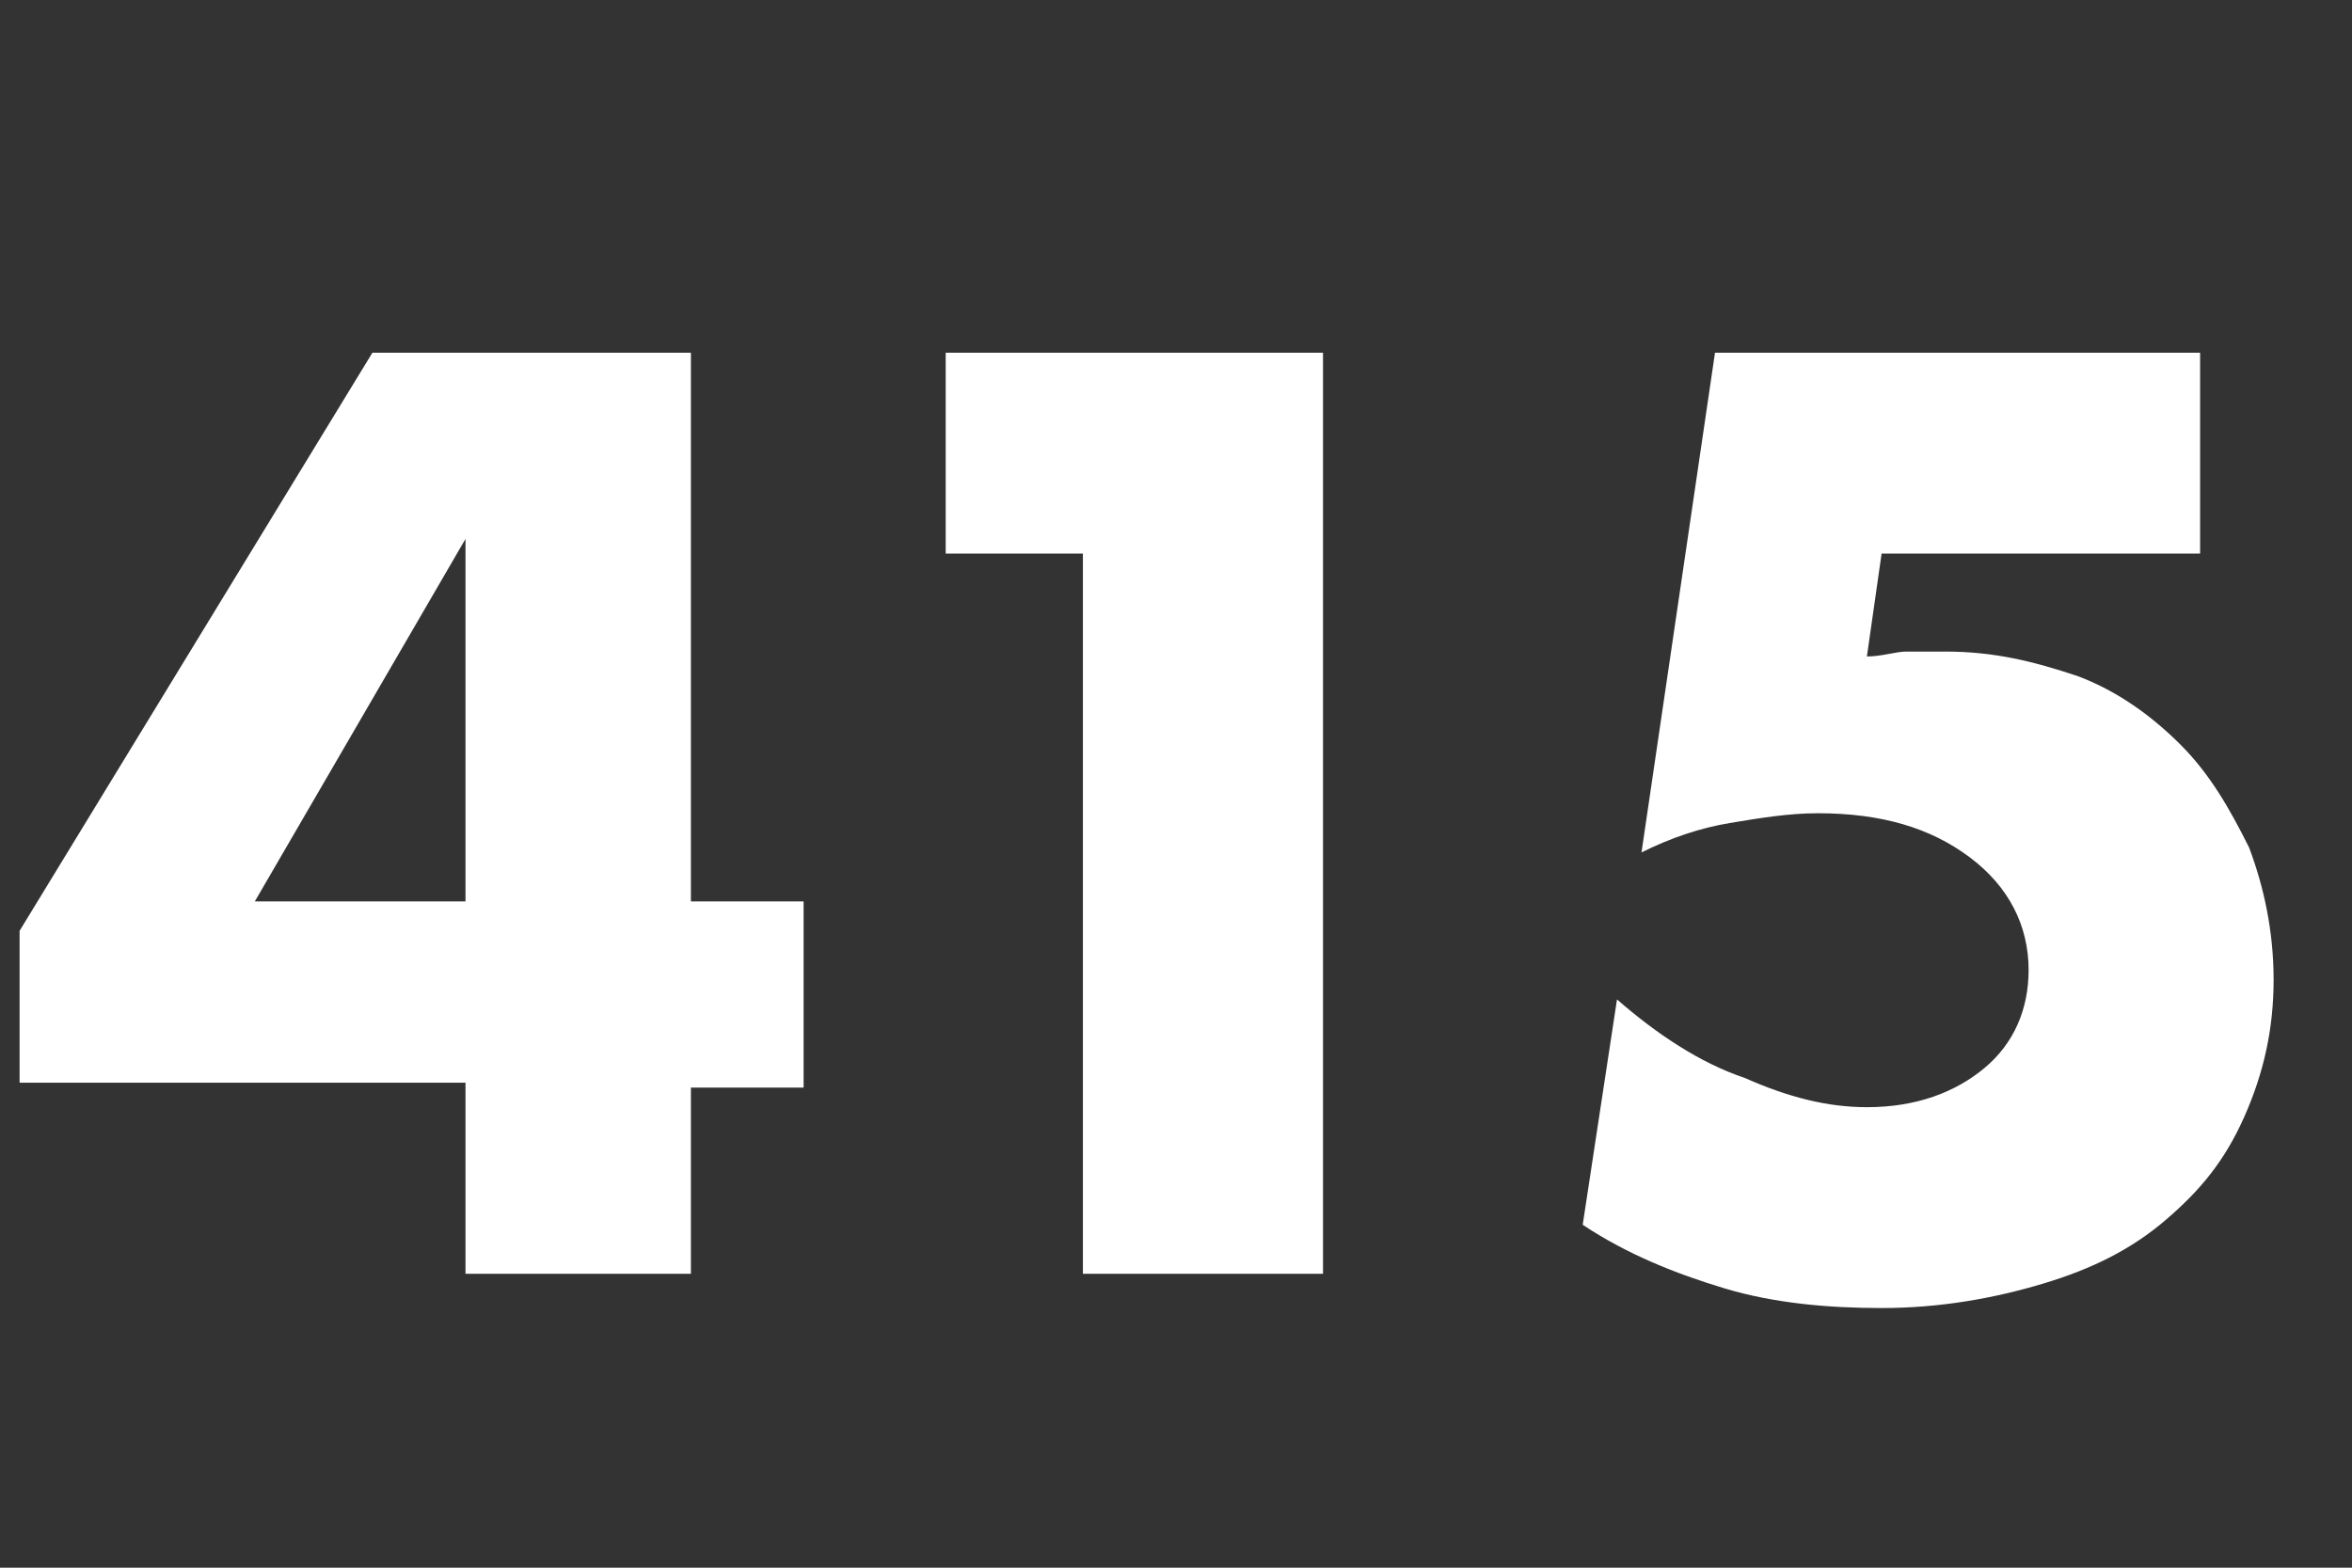 <svg xmlns="http://www.w3.org/2000/svg" x="0" y="0" viewBox="0 0 48 32" width="48" height="32"><rect x="0" y="0" width="48" height="32" fill="#333333" stroke="none"/><style>.a{enable-background:new }.b{fill:#FFF}</style><g class="a"><path class="b" d="M14.1,18.4h2.3v3.8h-2.3V26H9.5v-3.9H0.4V19L7.6,7.2h6.5V18.4z M9.5,18.4V11l-4.3,7.4H9.5z"/><path class="b" d="M22.1,11.3h-2.8V7.2H27V26h-4.9V11.3z"/><path class="b" d="M44.9,11.3h-6.5l-0.3,2.1c0.3,0,0.6-0.1,0.8-0.1c0.2,0,0.5,0,0.8,0c1,0,1.8,0.2,2.7,0.5 c0.8,0.3,1.5,0.8,2.1,1.4c0.6,0.6,1,1.3,1.4,2.1c0.3,0.8,0.5,1.7,0.5,2.7c0,1-0.2,1.9-0.6,2.8s-0.9,1.5-1.6,2.1 c-0.7,0.6-1.5,1-2.5,1.3c-1,0.3-2.1,0.5-3.3,0.5c-1.1,0-2.2-0.1-3.2-0.4c-1-0.3-2-0.7-2.9-1.3l0.7-4.6c0.8,0.7,1.7,1.3,2.6,1.6 c0.9,0.4,1.7,0.6,2.5,0.6c1,0,1.8-0.3,2.4-0.8c0.6-0.5,0.9-1.2,0.9-2c0-0.9-0.4-1.7-1.2-2.3c-0.8-0.6-1.8-0.9-3.1-0.9 c-0.6,0-1.2,0.1-1.8,0.2s-1.2,0.3-1.8,0.6L35,7.2h9.9V11.3z"/></g></svg>